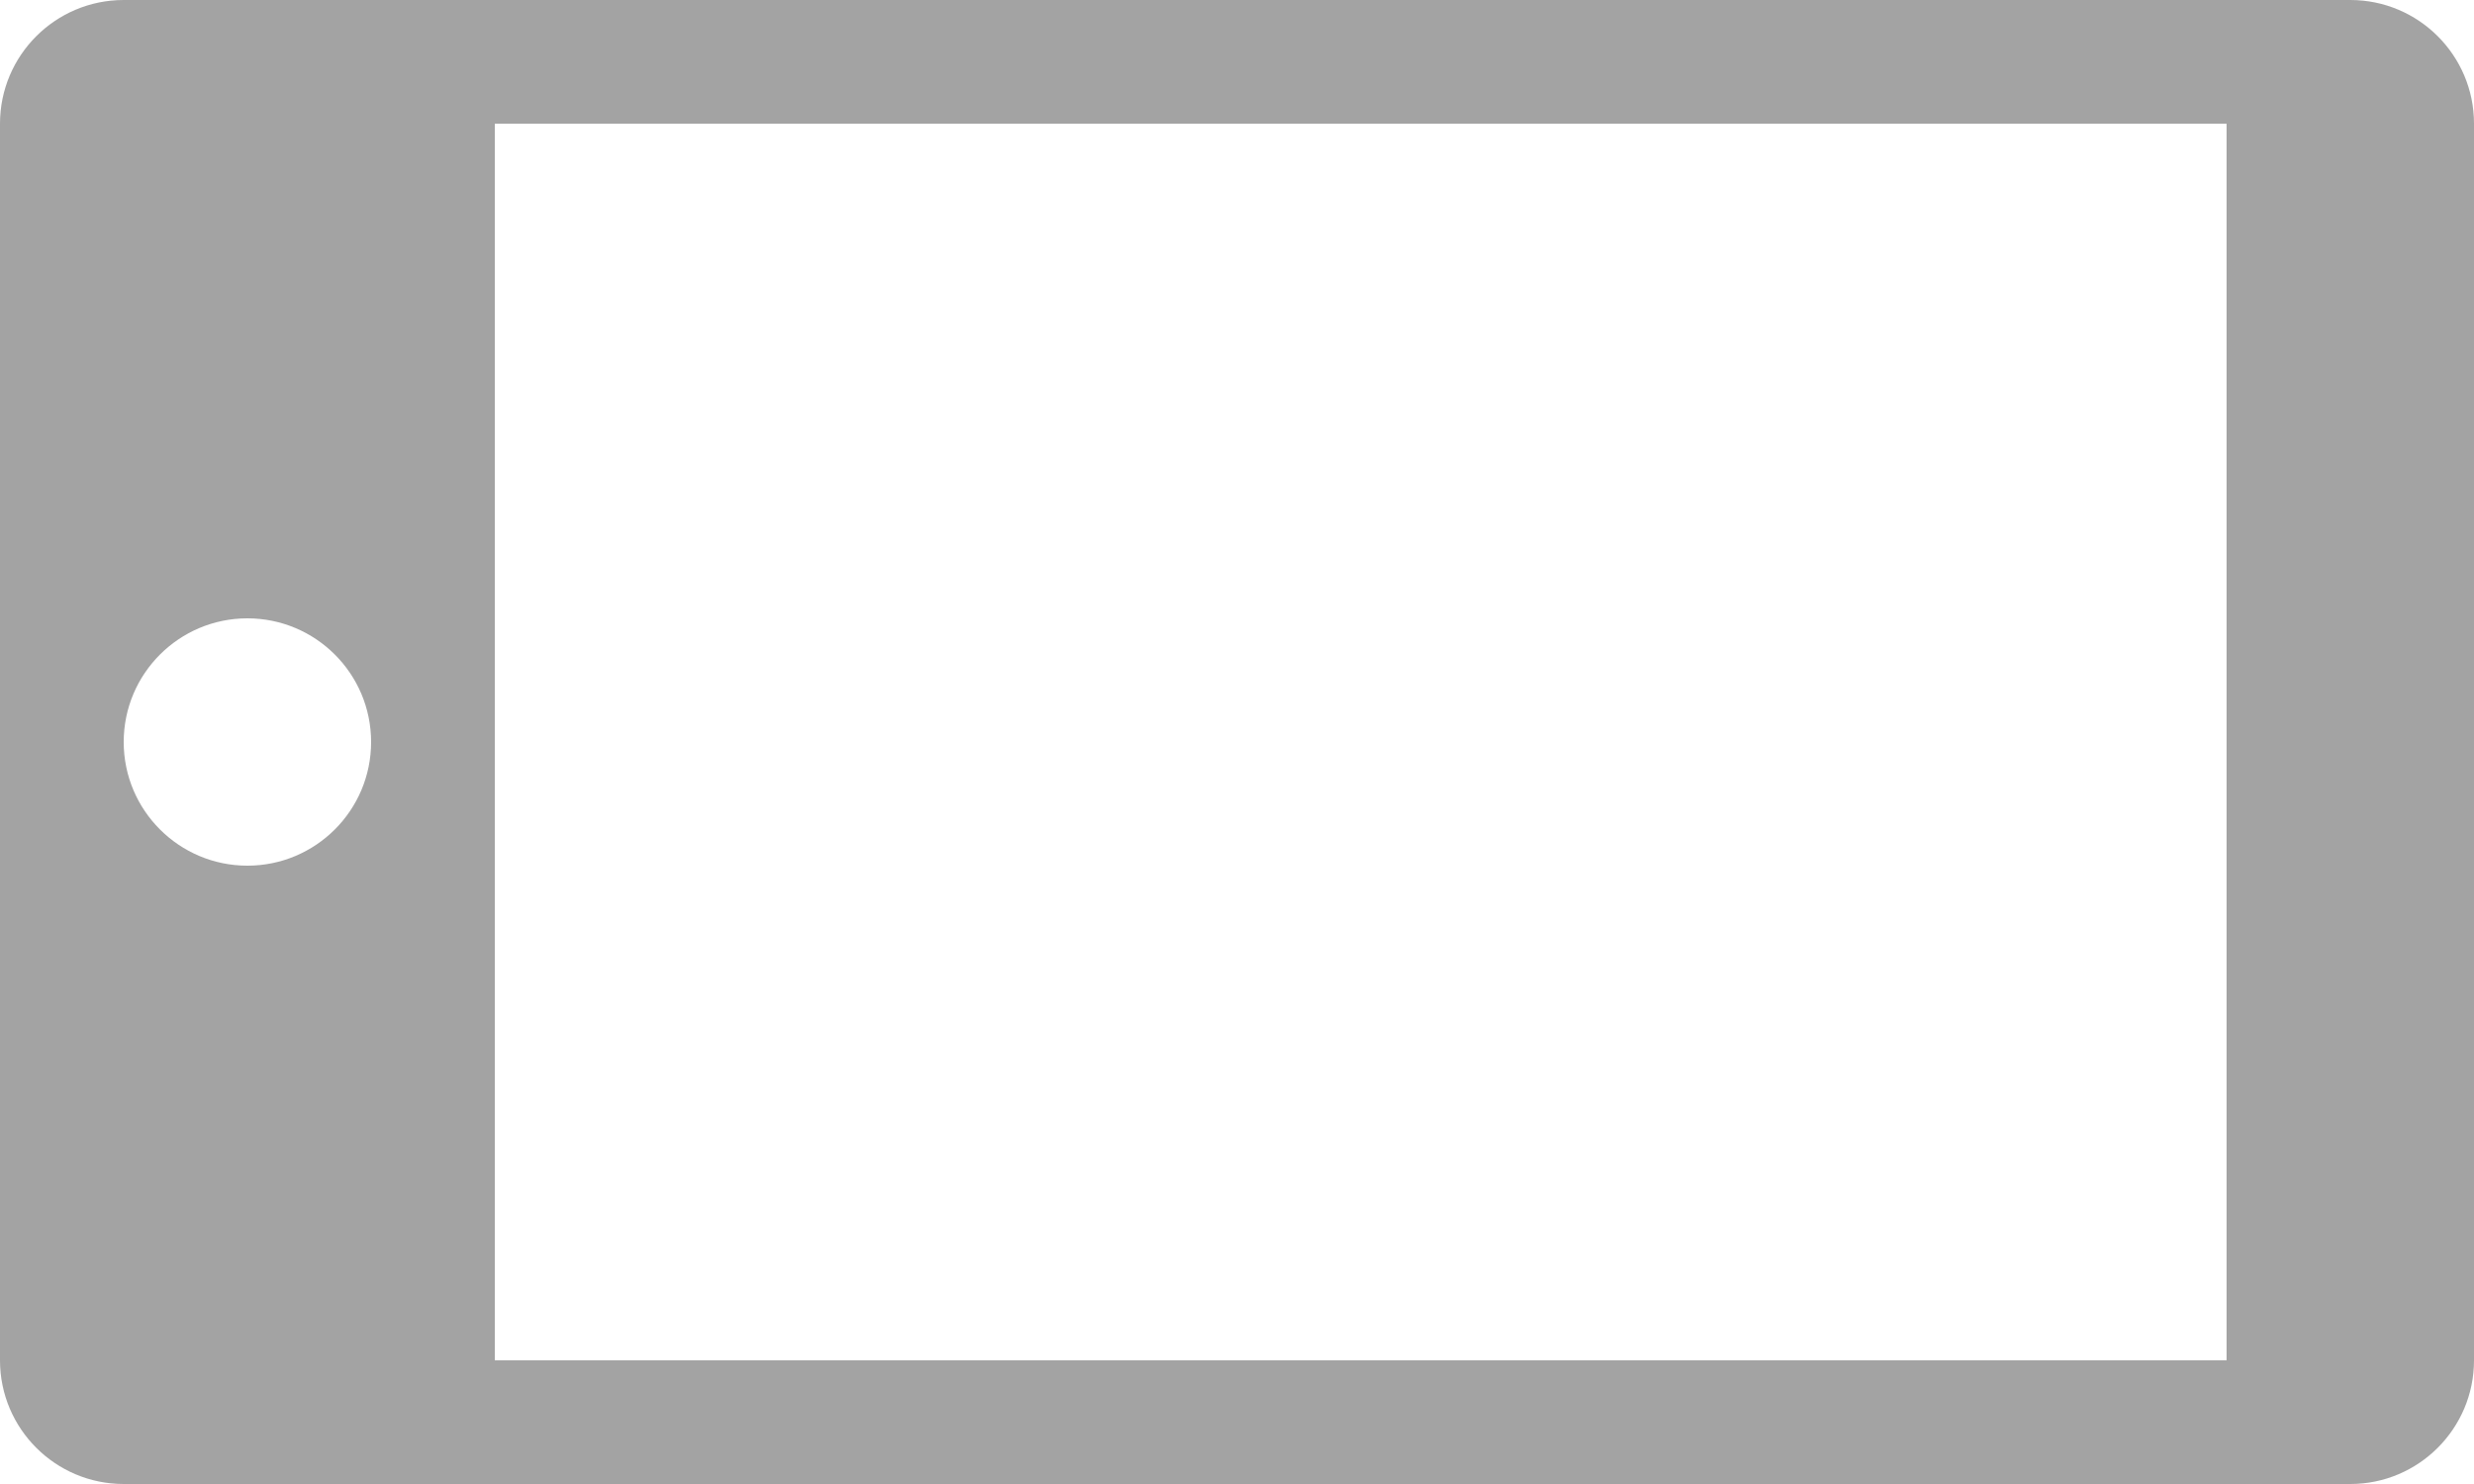 <?xml version="1.0" encoding="UTF-8"?> <svg xmlns="http://www.w3.org/2000/svg" width="20" height="12" viewBox="0 0 20 12" fill="none"> <path fill-rule="evenodd" clip-rule="evenodd" d="M19 0C19.552 0 20 0.448 20 1V11C20 11.552 19.552 12 19 12L1 12C0.448 12 0 11.552 0 11V1C0 0.448 0.448 0 1 0L19 0ZM18 1V11L4 11V1L18 1ZM1 6C1 6.552 1.448 7 2 7C2.552 7 3 6.552 3 6C3 5.448 2.552 5 2 5C1.448 5 1 5.448 1 6Z" fill="#A3A3A3"></path> </svg> 